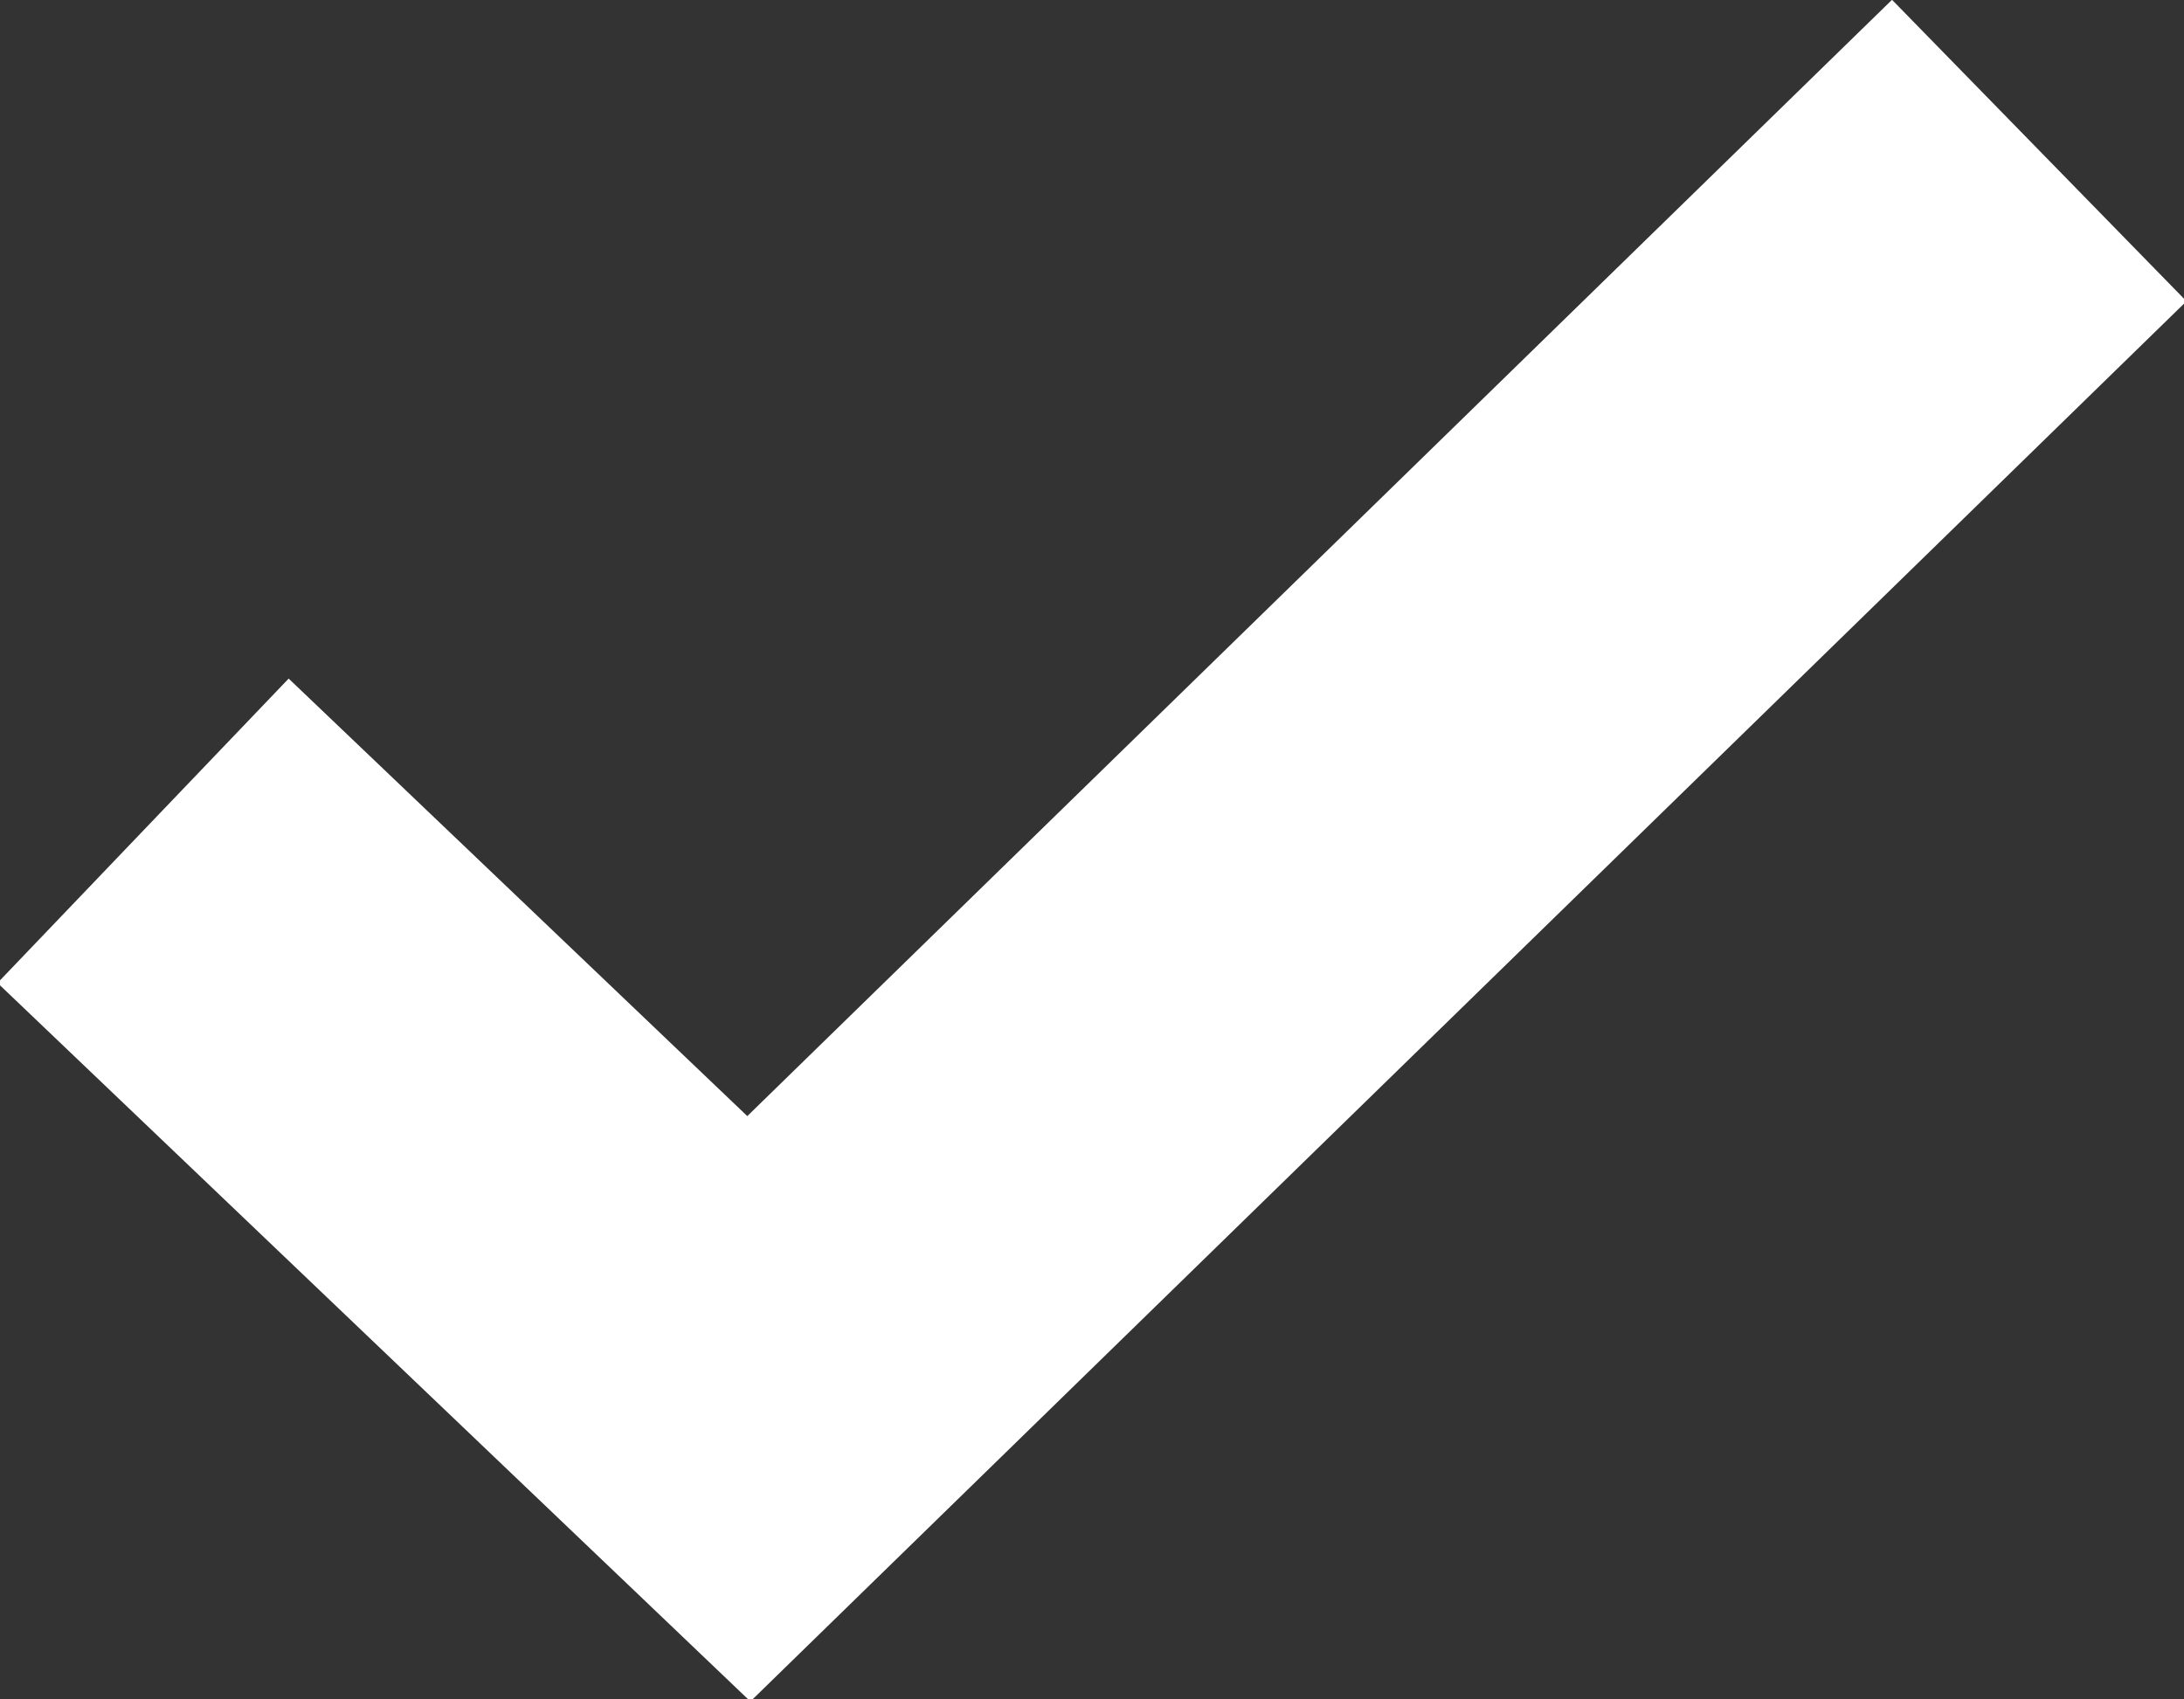<svg xmlns="http://www.w3.org/2000/svg" width="10.562" height="8.219" viewBox="0 0 10.562 8.219">
  <rect x="0" y="0" width="10.562" height="8.219" fill="#333333" stroke="none"/>
  <defs>
    <style>
      .cls-1 {
        fill: #fff;
        fill-rule: evenodd;
      }
    </style>
  </defs>
  <path id="形状_36_拷贝" data-name="形状 36 拷贝" class="cls-1" d="M377.869,694.374l1.424,1.458-6.945,6.772-3.641-3.475,1.408-1.472,2.218,2.116Zm0,0" transform="translate(-368.719 -694.375)"/>
</svg>
